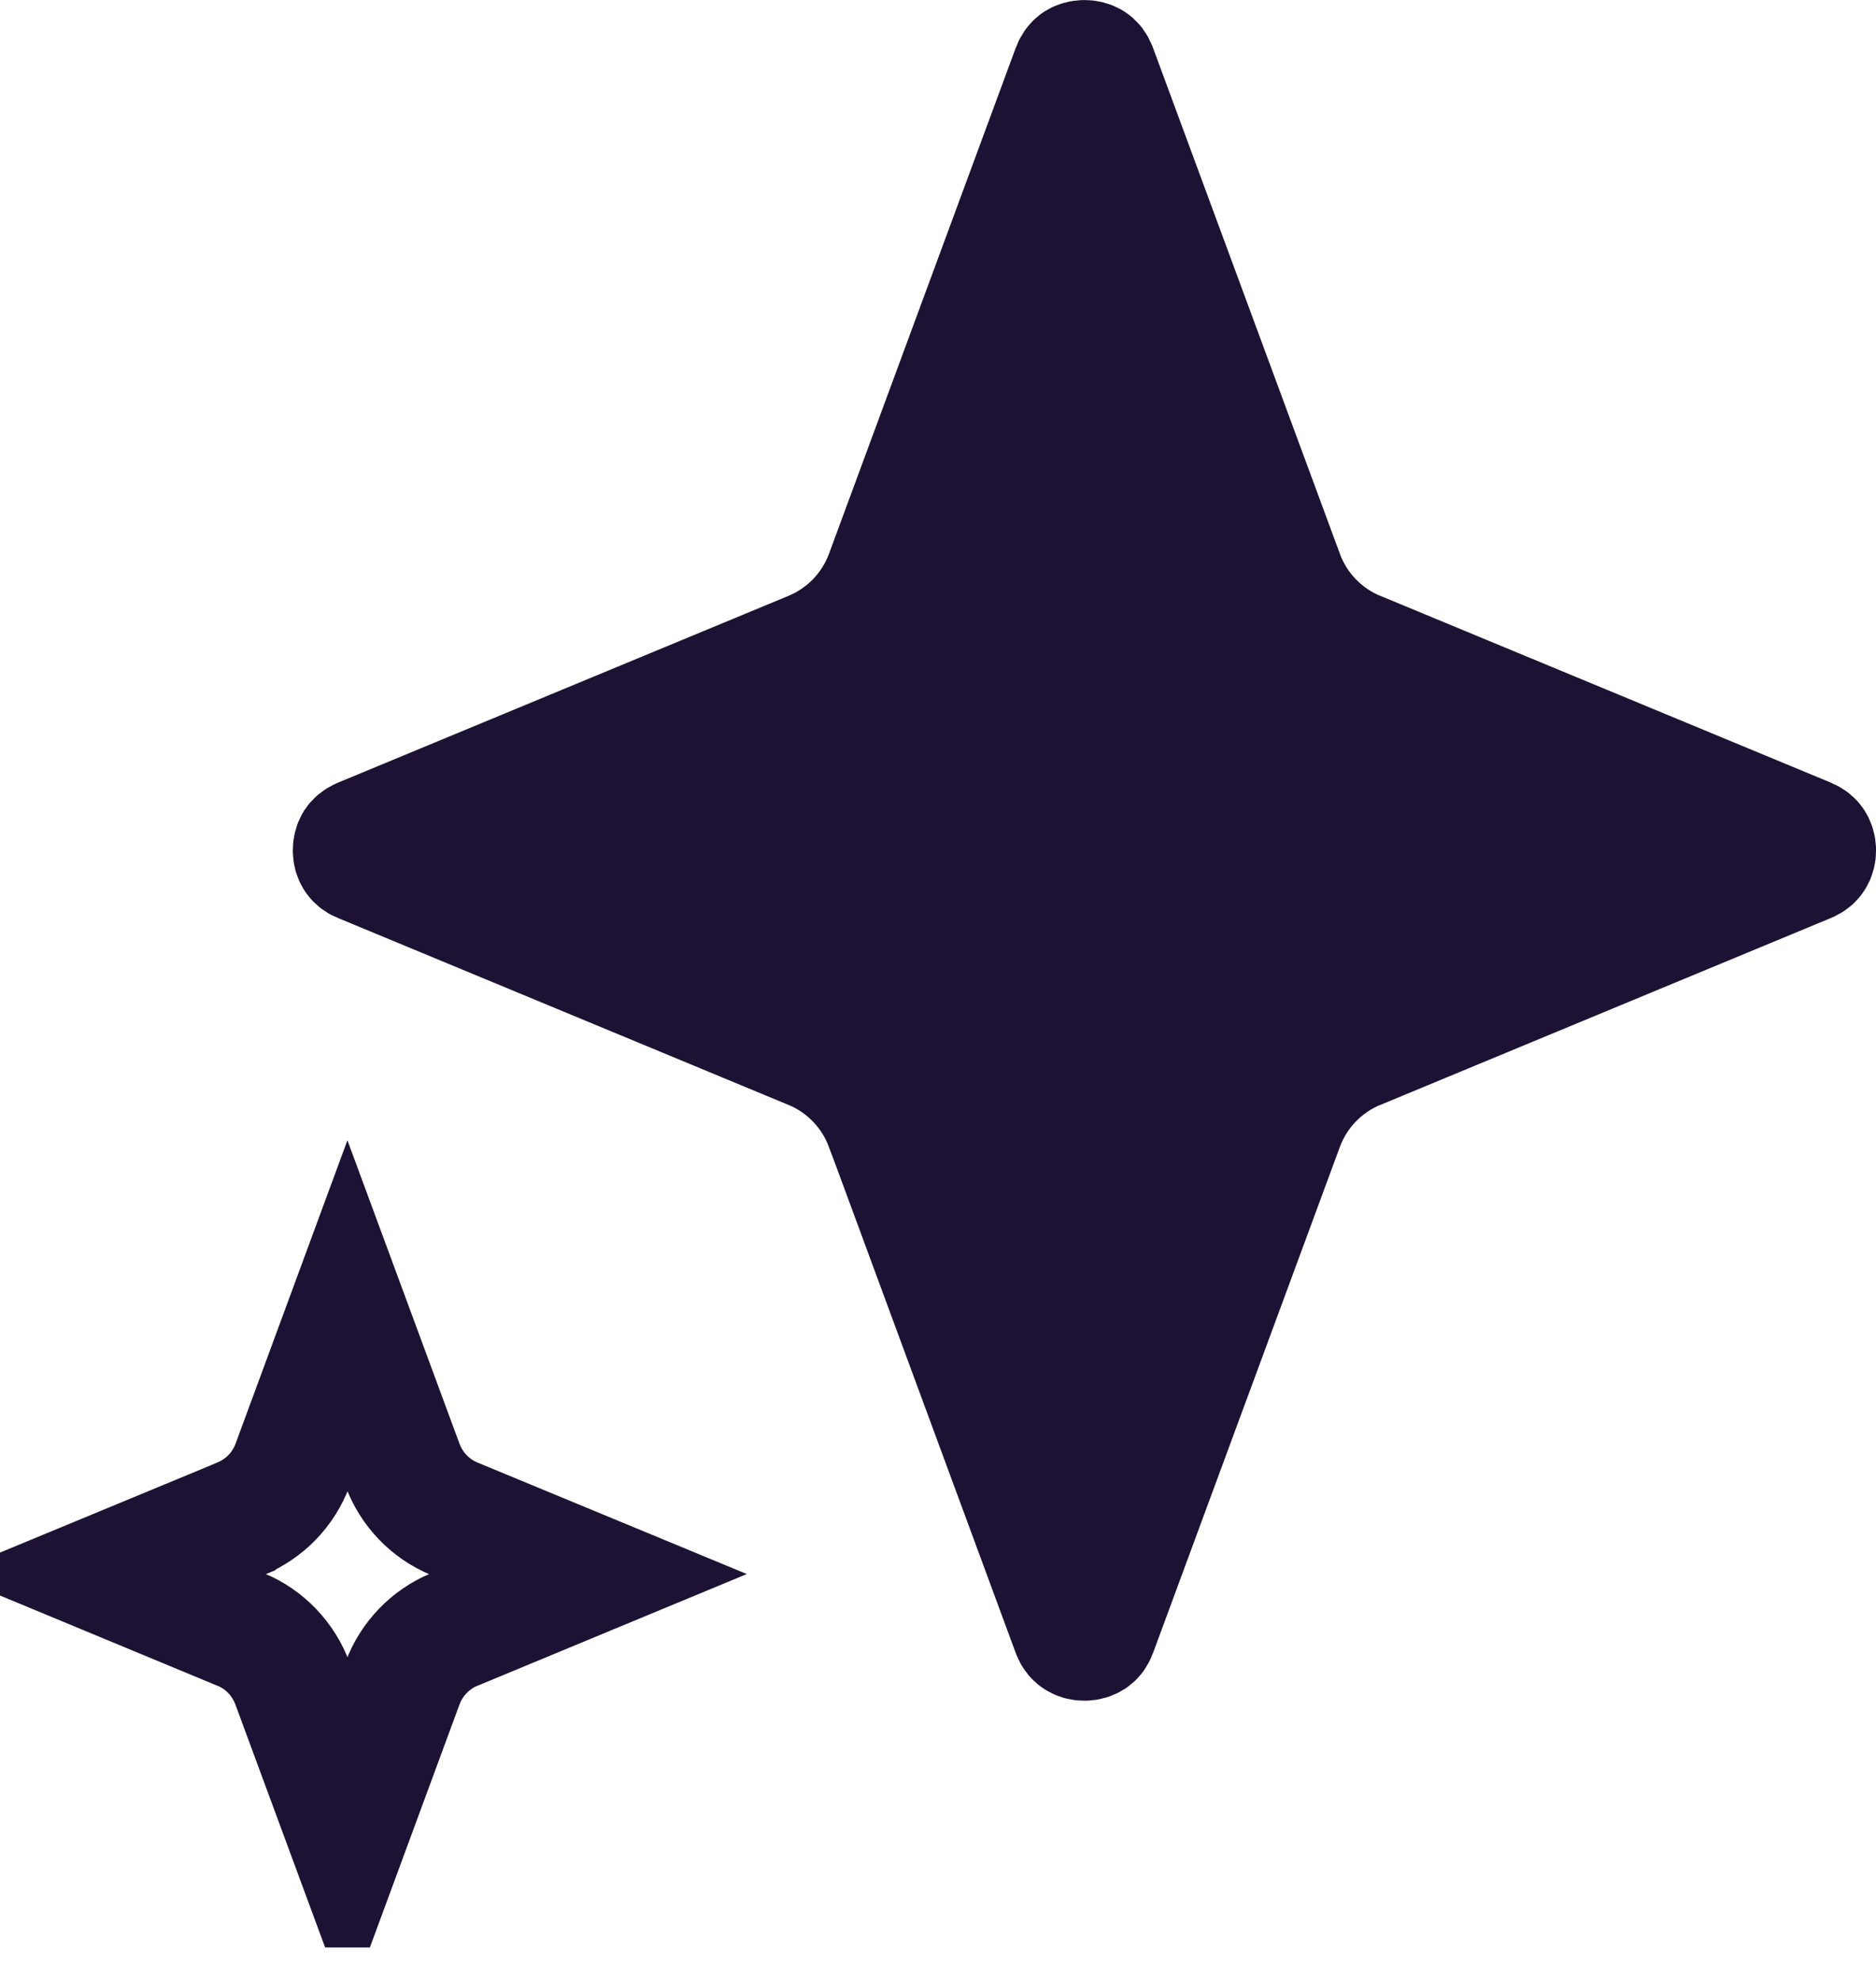 <svg width="18" height="19" viewBox="0 0 18 19" fill="none" xmlns="http://www.w3.org/2000/svg">
<g clip-path="url(#clip0_3319_1889)">
<path d="M10.404 15.729C10.433 15.729 10.457 15.721 10.474 15.71C10.487 15.702 10.503 15.687 10.516 15.652L12.308 10.8C12.432 10.463 12.691 10.195 13.021 10.058H13.023L17.344 8.266C17.376 8.253 17.391 8.237 17.399 8.223C17.41 8.207 17.417 8.183 17.417 8.156C17.417 8.129 17.41 8.106 17.399 8.089C17.391 8.076 17.376 8.06 17.344 8.046L13.023 6.255H13.021C12.691 6.118 12.432 5.85 12.308 5.513V5.512L10.516 0.662C10.503 0.627 10.487 0.611 10.474 0.602C10.457 0.591 10.433 0.584 10.404 0.584C10.376 0.584 10.352 0.592 10.336 0.602C10.323 0.611 10.306 0.627 10.293 0.662L8.502 5.512C8.378 5.85 8.118 6.118 7.787 6.255L3.466 8.046C3.434 8.06 3.419 8.076 3.41 8.089C3.4 8.106 3.393 8.13 3.393 8.157C3.393 8.184 3.4 8.207 3.41 8.223C3.419 8.237 3.433 8.253 3.465 8.266H3.466L7.787 10.058H7.788C8.118 10.195 8.376 10.463 8.501 10.799L8.502 10.8L10.293 15.652C10.306 15.687 10.323 15.702 10.336 15.71C10.352 15.721 10.376 15.729 10.404 15.729Z" fill="#1D1233" stroke="#1D1233" stroke-width="1.167"/>
<path d="M3.862 16.145C3.949 15.911 4.129 15.725 4.356 15.63H4.358L5.641 15.098L4.358 14.567C4.128 14.472 3.948 14.284 3.862 14.051L3.334 12.622L2.807 14.051C2.72 14.286 2.54 14.47 2.313 14.565L2.312 14.566L1.027 15.098L2.309 15.63L2.31 15.629C2.541 15.725 2.72 15.914 2.806 16.147L3.334 17.576L3.862 16.145Z" stroke="#1D1233" stroke-width="1.167"/>
</g>
<defs>
<clipPath id="clip0_3319_1889">
<rect width="18" height="18.679" fill="white" transform="matrix(1 0 0 -1 0 18.679)"/>
</clipPath>
</defs>
</svg>
